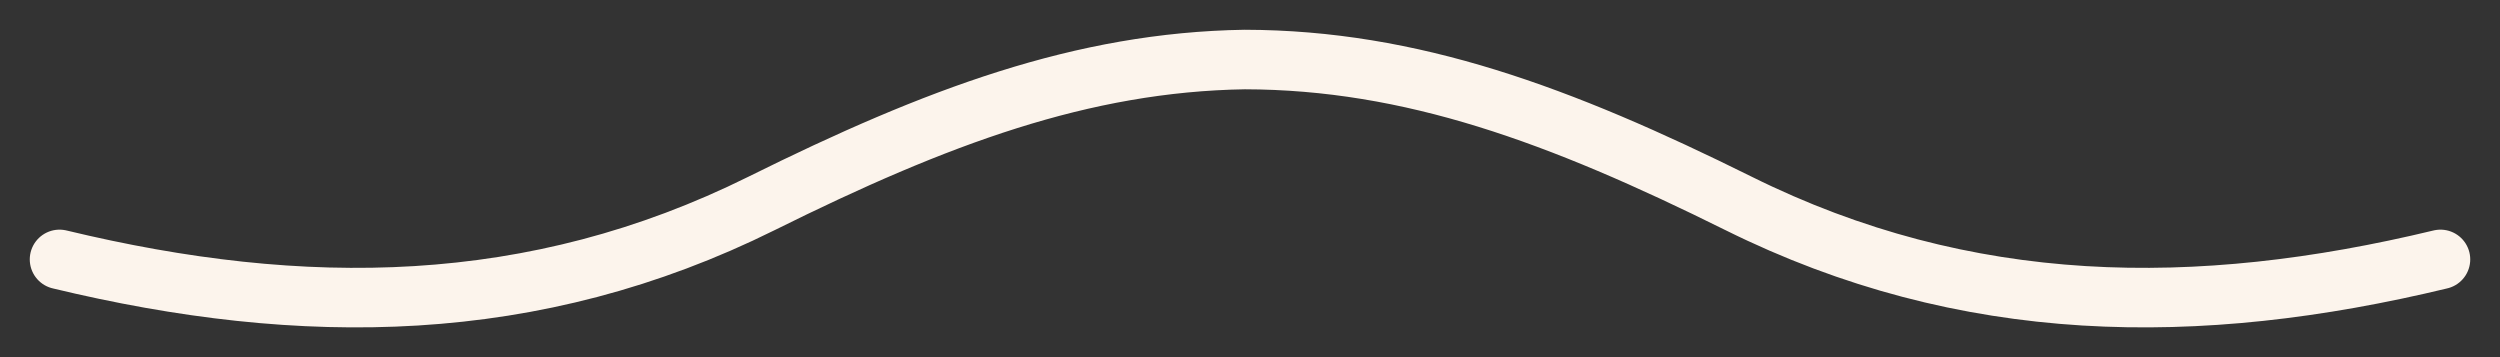 <?xml version="1.0" encoding="UTF-8"?> <svg xmlns="http://www.w3.org/2000/svg" width="42" height="6" viewBox="0 0 42 6" fill="none"><rect x="0" y="0" width="42" height="6" fill="#333333" stroke="none"/><path d="M41 4.358C36.915 5.342 33.037 5.318 29.207 3.417C26.198 1.924 23.711 1.006 20.91 1C18.182 1.044 15.738 1.956 12.793 3.418C8.963 5.318 5.085 5.342 1 4.358" stroke="#FCF4EC" stroke-linecap="round"></path></svg> 